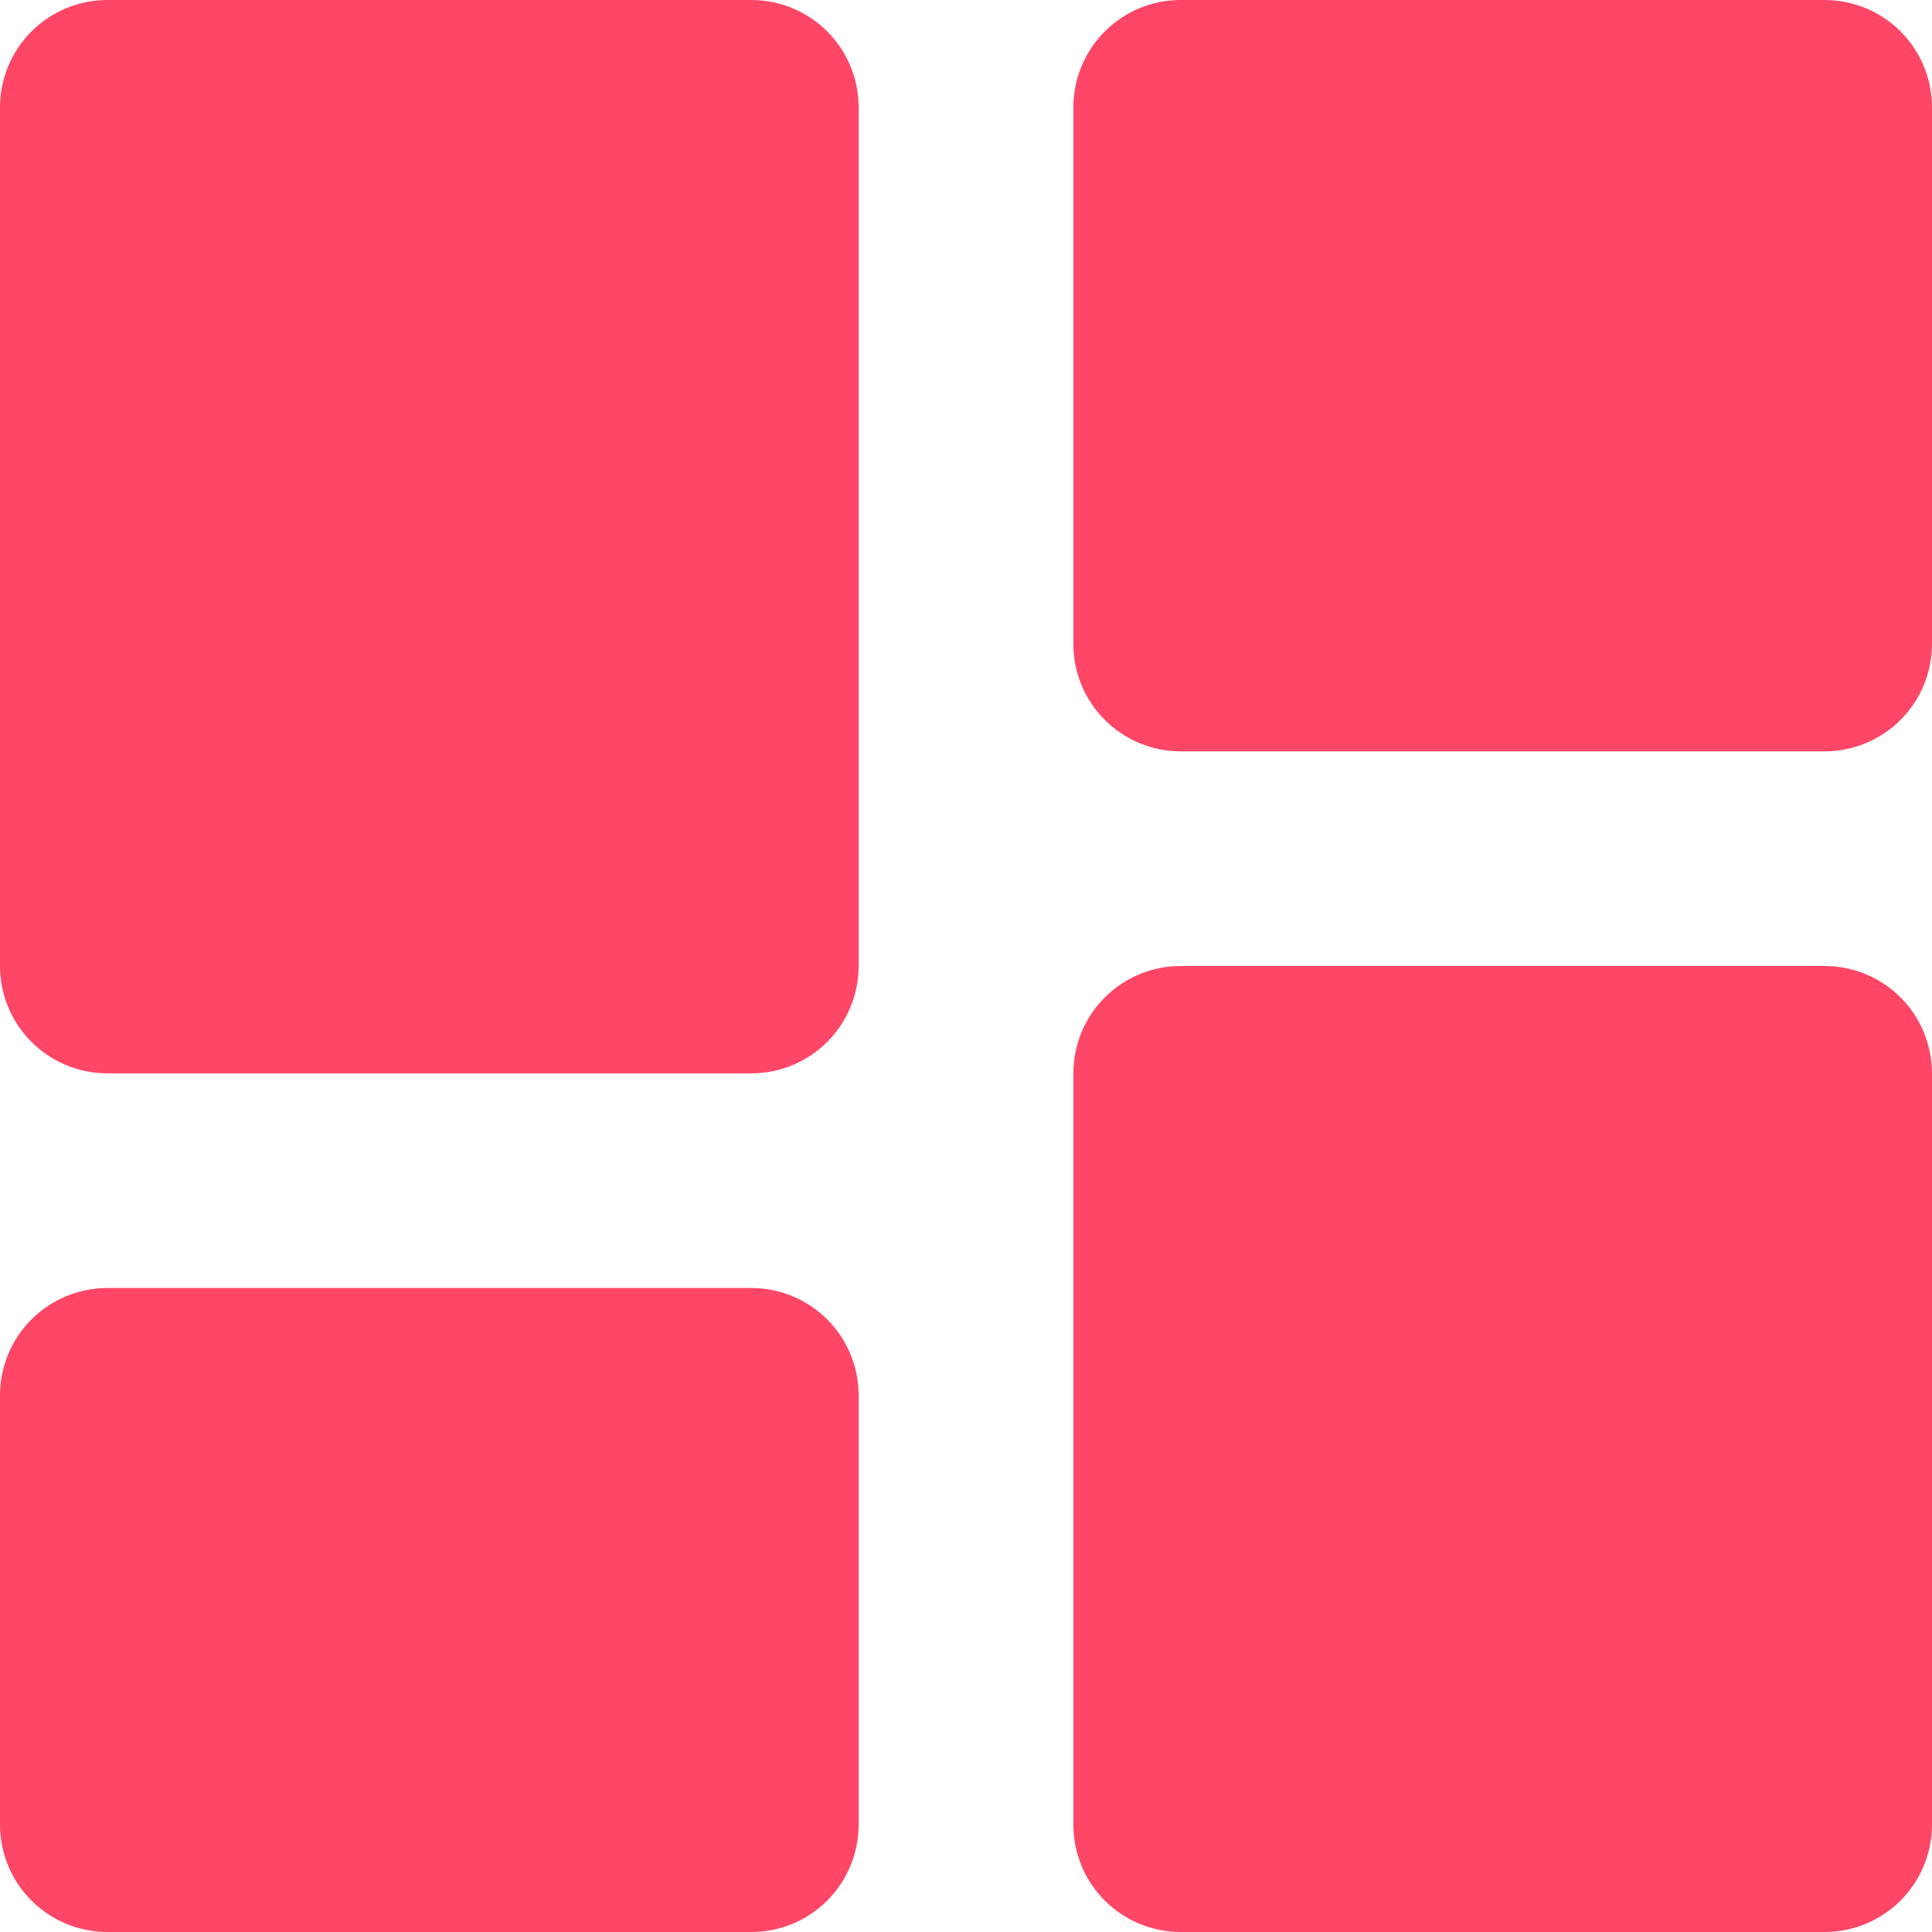 <svg width="30" height="30" viewBox="0 0 30 30" fill="none" xmlns="http://www.w3.org/2000/svg">
<path d="M1.667 16.667H11.667C12.109 16.667 12.533 16.491 12.845 16.178C13.158 15.866 13.333 15.442 13.333 15V1.667C13.333 1.225 13.158 0.801 12.845 0.488C12.533 0.176 12.109 0 11.667 0H1.667C1.225 0 0.801 0.176 0.488 0.488C0.176 0.801 0 1.225 0 1.667V15C0 15.442 0.176 15.866 0.488 16.178C0.801 16.491 1.225 16.667 1.667 16.667ZM0 28.333C0 28.775 0.176 29.199 0.488 29.512C0.801 29.824 1.225 30 1.667 30H11.667C12.109 30 12.533 29.824 12.845 29.512C13.158 29.199 13.333 28.775 13.333 28.333V21.667C13.333 21.225 13.158 20.801 12.845 20.488C12.533 20.176 12.109 20 11.667 20H1.667C1.225 20 0.801 20.176 0.488 20.488C0.176 20.801 0 21.225 0 21.667V28.333ZM16.667 28.333C16.667 28.775 16.842 29.199 17.155 29.512C17.467 29.824 17.891 30 18.333 30H28.333C28.775 30 29.199 29.824 29.512 29.512C29.824 29.199 30 28.775 30 28.333V16.667C30 16.225 29.824 15.801 29.512 15.488C29.199 15.176 28.775 15 28.333 15H18.333C17.891 15 17.467 15.176 17.155 15.488C16.842 15.801 16.667 16.225 16.667 16.667V28.333ZM18.333 11.667H28.333C28.775 11.667 29.199 11.491 29.512 11.178C29.824 10.866 30 10.442 30 10V1.667C30 1.225 29.824 0.801 29.512 0.488C29.199 0.176 28.775 0 28.333 0H18.333C17.891 0 17.467 0.176 17.155 0.488C16.842 0.801 16.667 1.225 16.667 1.667V10C16.667 10.442 16.842 10.866 17.155 11.178C17.467 11.491 17.891 11.667 18.333 11.667Z" fill="#FF4667"/>
</svg>

